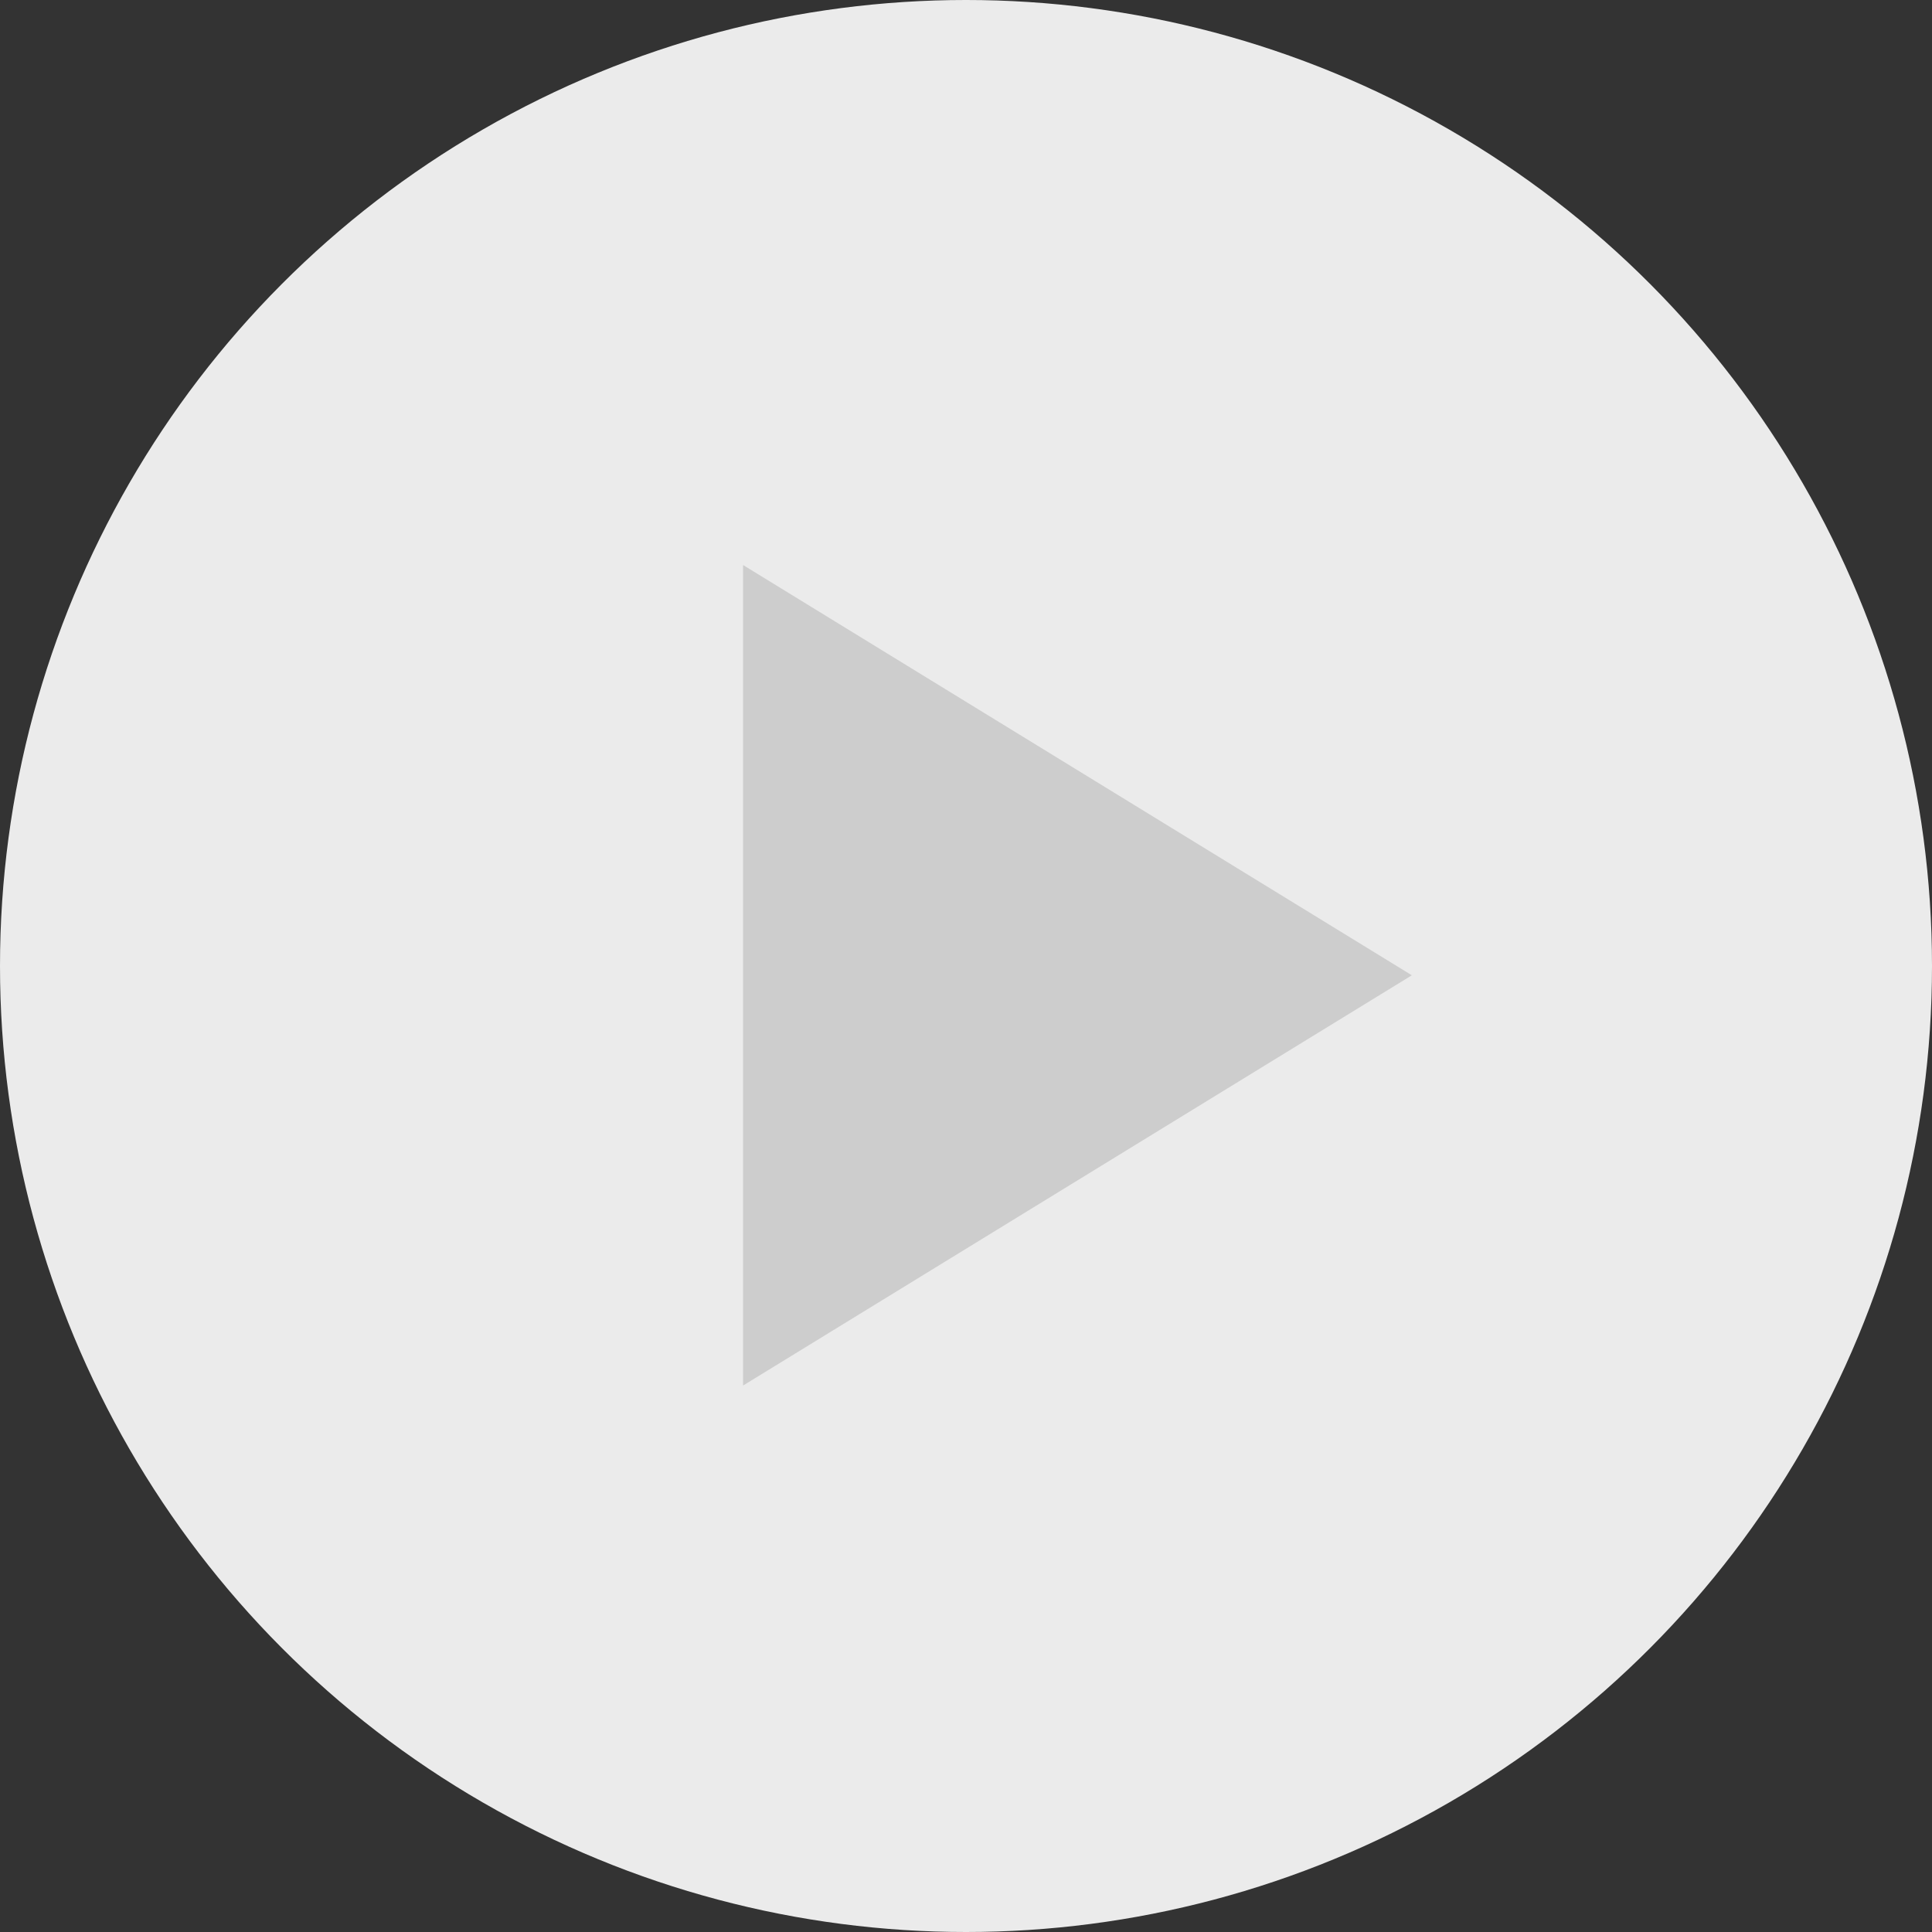 <svg width="104" height="104" viewBox="0 0 104 104" fill="none" xmlns="http://www.w3.org/2000/svg">
<rect x="0" y="0" width="104" height="104" fill="#333333" stroke="none"/>
<g opacity="0.9">
<circle cx="52" cy="52" r="52" fill="white"/>
<path d="M76 52.5L40 74.584L40 30.416L76 52.5Z" fill="#DEDEDE"/>
</g>
</svg>
